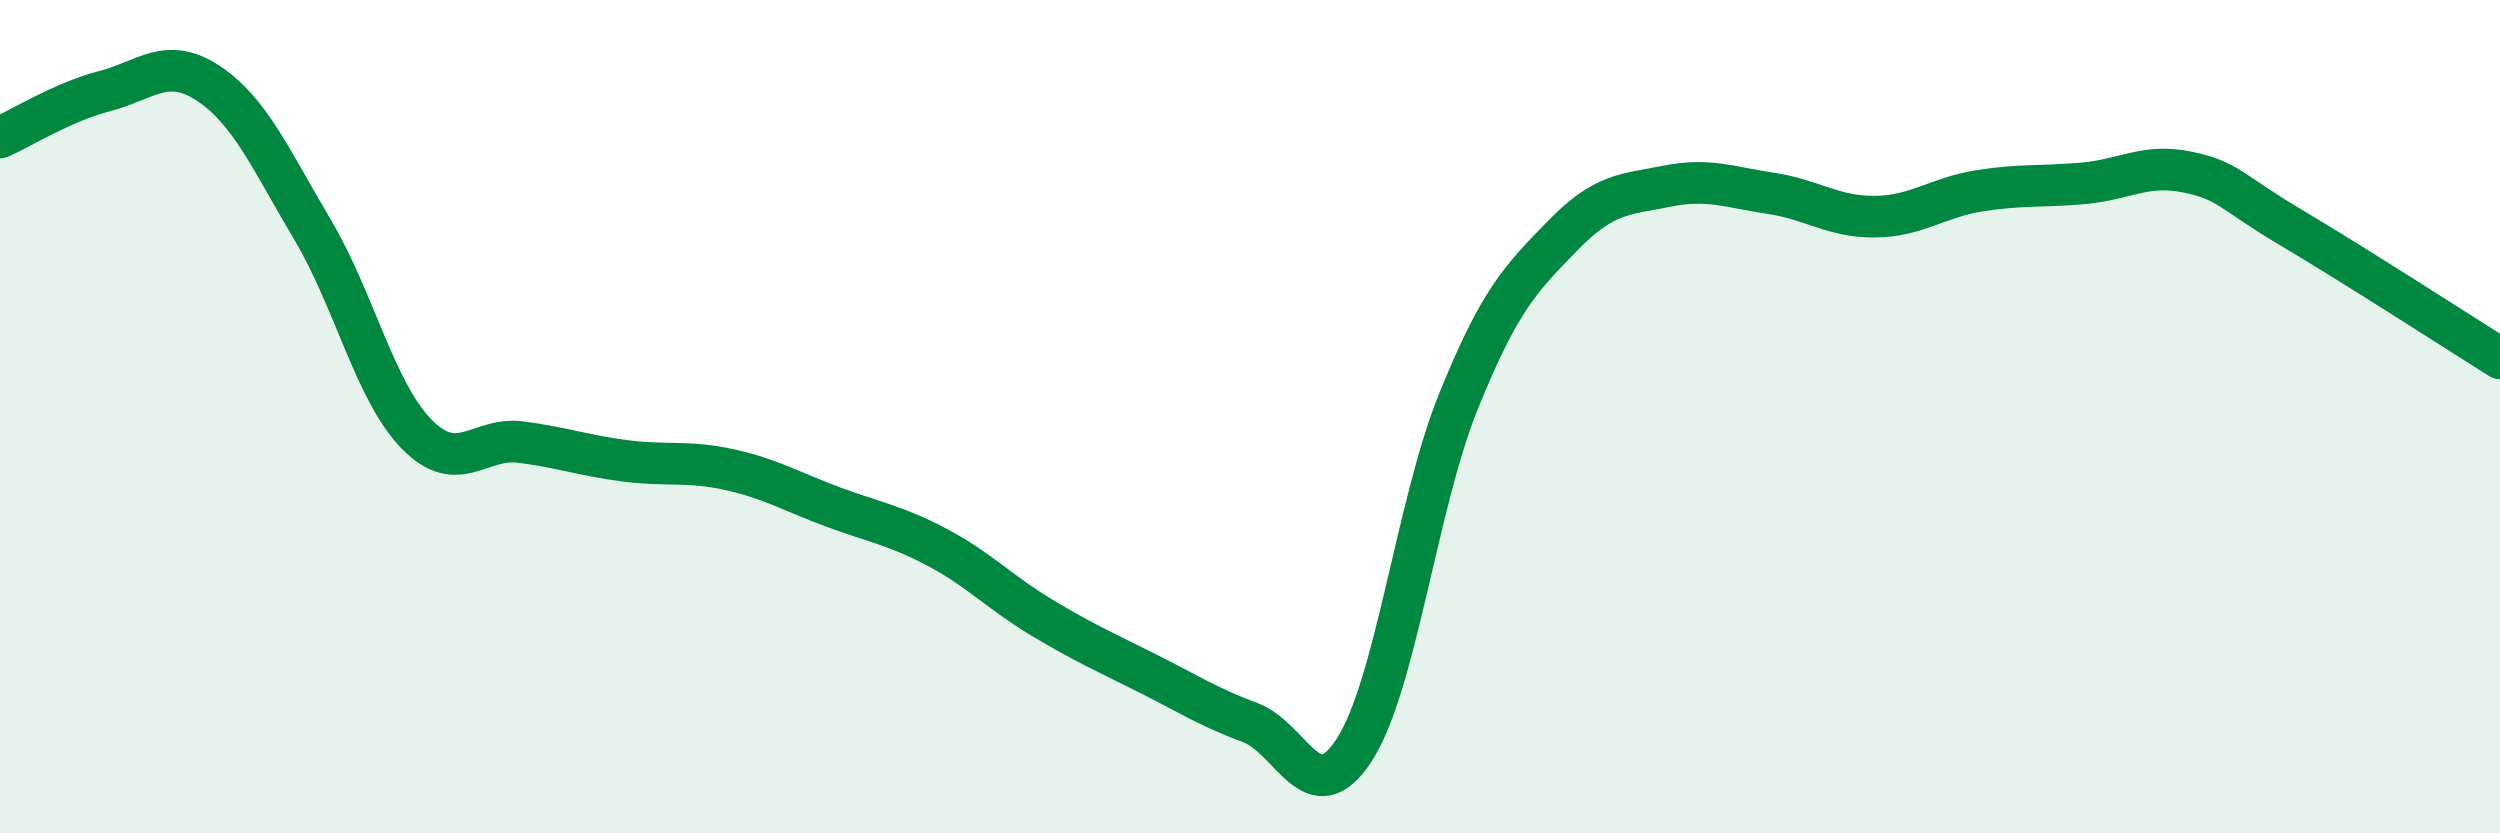 
    <svg width="60" height="20" viewBox="0 0 60 20" xmlns="http://www.w3.org/2000/svg">
      <path
        d="M 0,3.3 C 0.5,3.08 1.5,2.45 2.5,2.19 C 3.5,1.93 4,1.34 5,2 C 6,2.66 6.5,3.83 7.5,5.51 C 8.5,7.19 9,9.4 10,10.42 C 11,11.44 11.5,10.48 12.5,10.61 C 13.5,10.74 14,10.93 15,11.06 C 16,11.19 16.5,11.05 17.5,11.27 C 18.5,11.49 19,11.8 20,12.17 C 21,12.54 21.5,12.61 22.5,13.14 C 23.5,13.67 24,14.22 25,14.82 C 26,15.42 26.5,15.64 27.5,16.14 C 28.5,16.64 29,16.97 30,17.34 C 31,17.71 31.5,19.54 32.5,18 C 33.5,16.46 34,12.11 35,9.64 C 36,7.17 36.5,6.69 37.5,5.66 C 38.5,4.63 39,4.67 40,4.47 C 41,4.27 41.5,4.49 42.5,4.64 C 43.5,4.79 44,5.21 45,5.2 C 46,5.19 46.5,4.74 47.5,4.58 C 48.5,4.42 49,4.49 50,4.4 C 51,4.31 51.5,3.92 52.5,4.13 C 53.5,4.34 53.5,4.58 55,5.47 C 56.5,6.36 59,7.97 60,8.6L60 20L0 20Z"
        fill="#008740"
        opacity="0.1"
        stroke-linecap="round"
        stroke-linejoin="round"
      />
      <path
        d="M 0,3.3 C 0.5,3.08 1.5,2.45 2.5,2.19 C 3.5,1.93 4,1.34 5,2 C 6,2.66 6.5,3.83 7.5,5.51 C 8.5,7.19 9,9.4 10,10.42 C 11,11.44 11.5,10.48 12.5,10.61 C 13.5,10.74 14,10.93 15,11.06 C 16,11.19 16.5,11.05 17.5,11.27 C 18.5,11.49 19,11.8 20,12.17 C 21,12.54 21.5,12.61 22.5,13.14 C 23.5,13.67 24,14.22 25,14.82 C 26,15.42 26.5,15.64 27.5,16.14 C 28.5,16.64 29,16.97 30,17.34 C 31,17.71 31.5,19.54 32.5,18 C 33.5,16.46 34,12.11 35,9.64 C 36,7.17 36.5,6.69 37.5,5.66 C 38.5,4.63 39,4.67 40,4.47 C 41,4.27 41.5,4.49 42.5,4.64 C 43.5,4.79 44,5.21 45,5.2 C 46,5.19 46.5,4.74 47.5,4.58 C 48.5,4.42 49,4.49 50,4.4 C 51,4.31 51.5,3.92 52.5,4.13 C 53.5,4.34 53.5,4.58 55,5.47 C 56.5,6.36 59,7.97 60,8.6"
        stroke="#008740"
        stroke-width="1"
        fill="none"
        stroke-linecap="round"
        stroke-linejoin="round"
      />
    </svg>
  